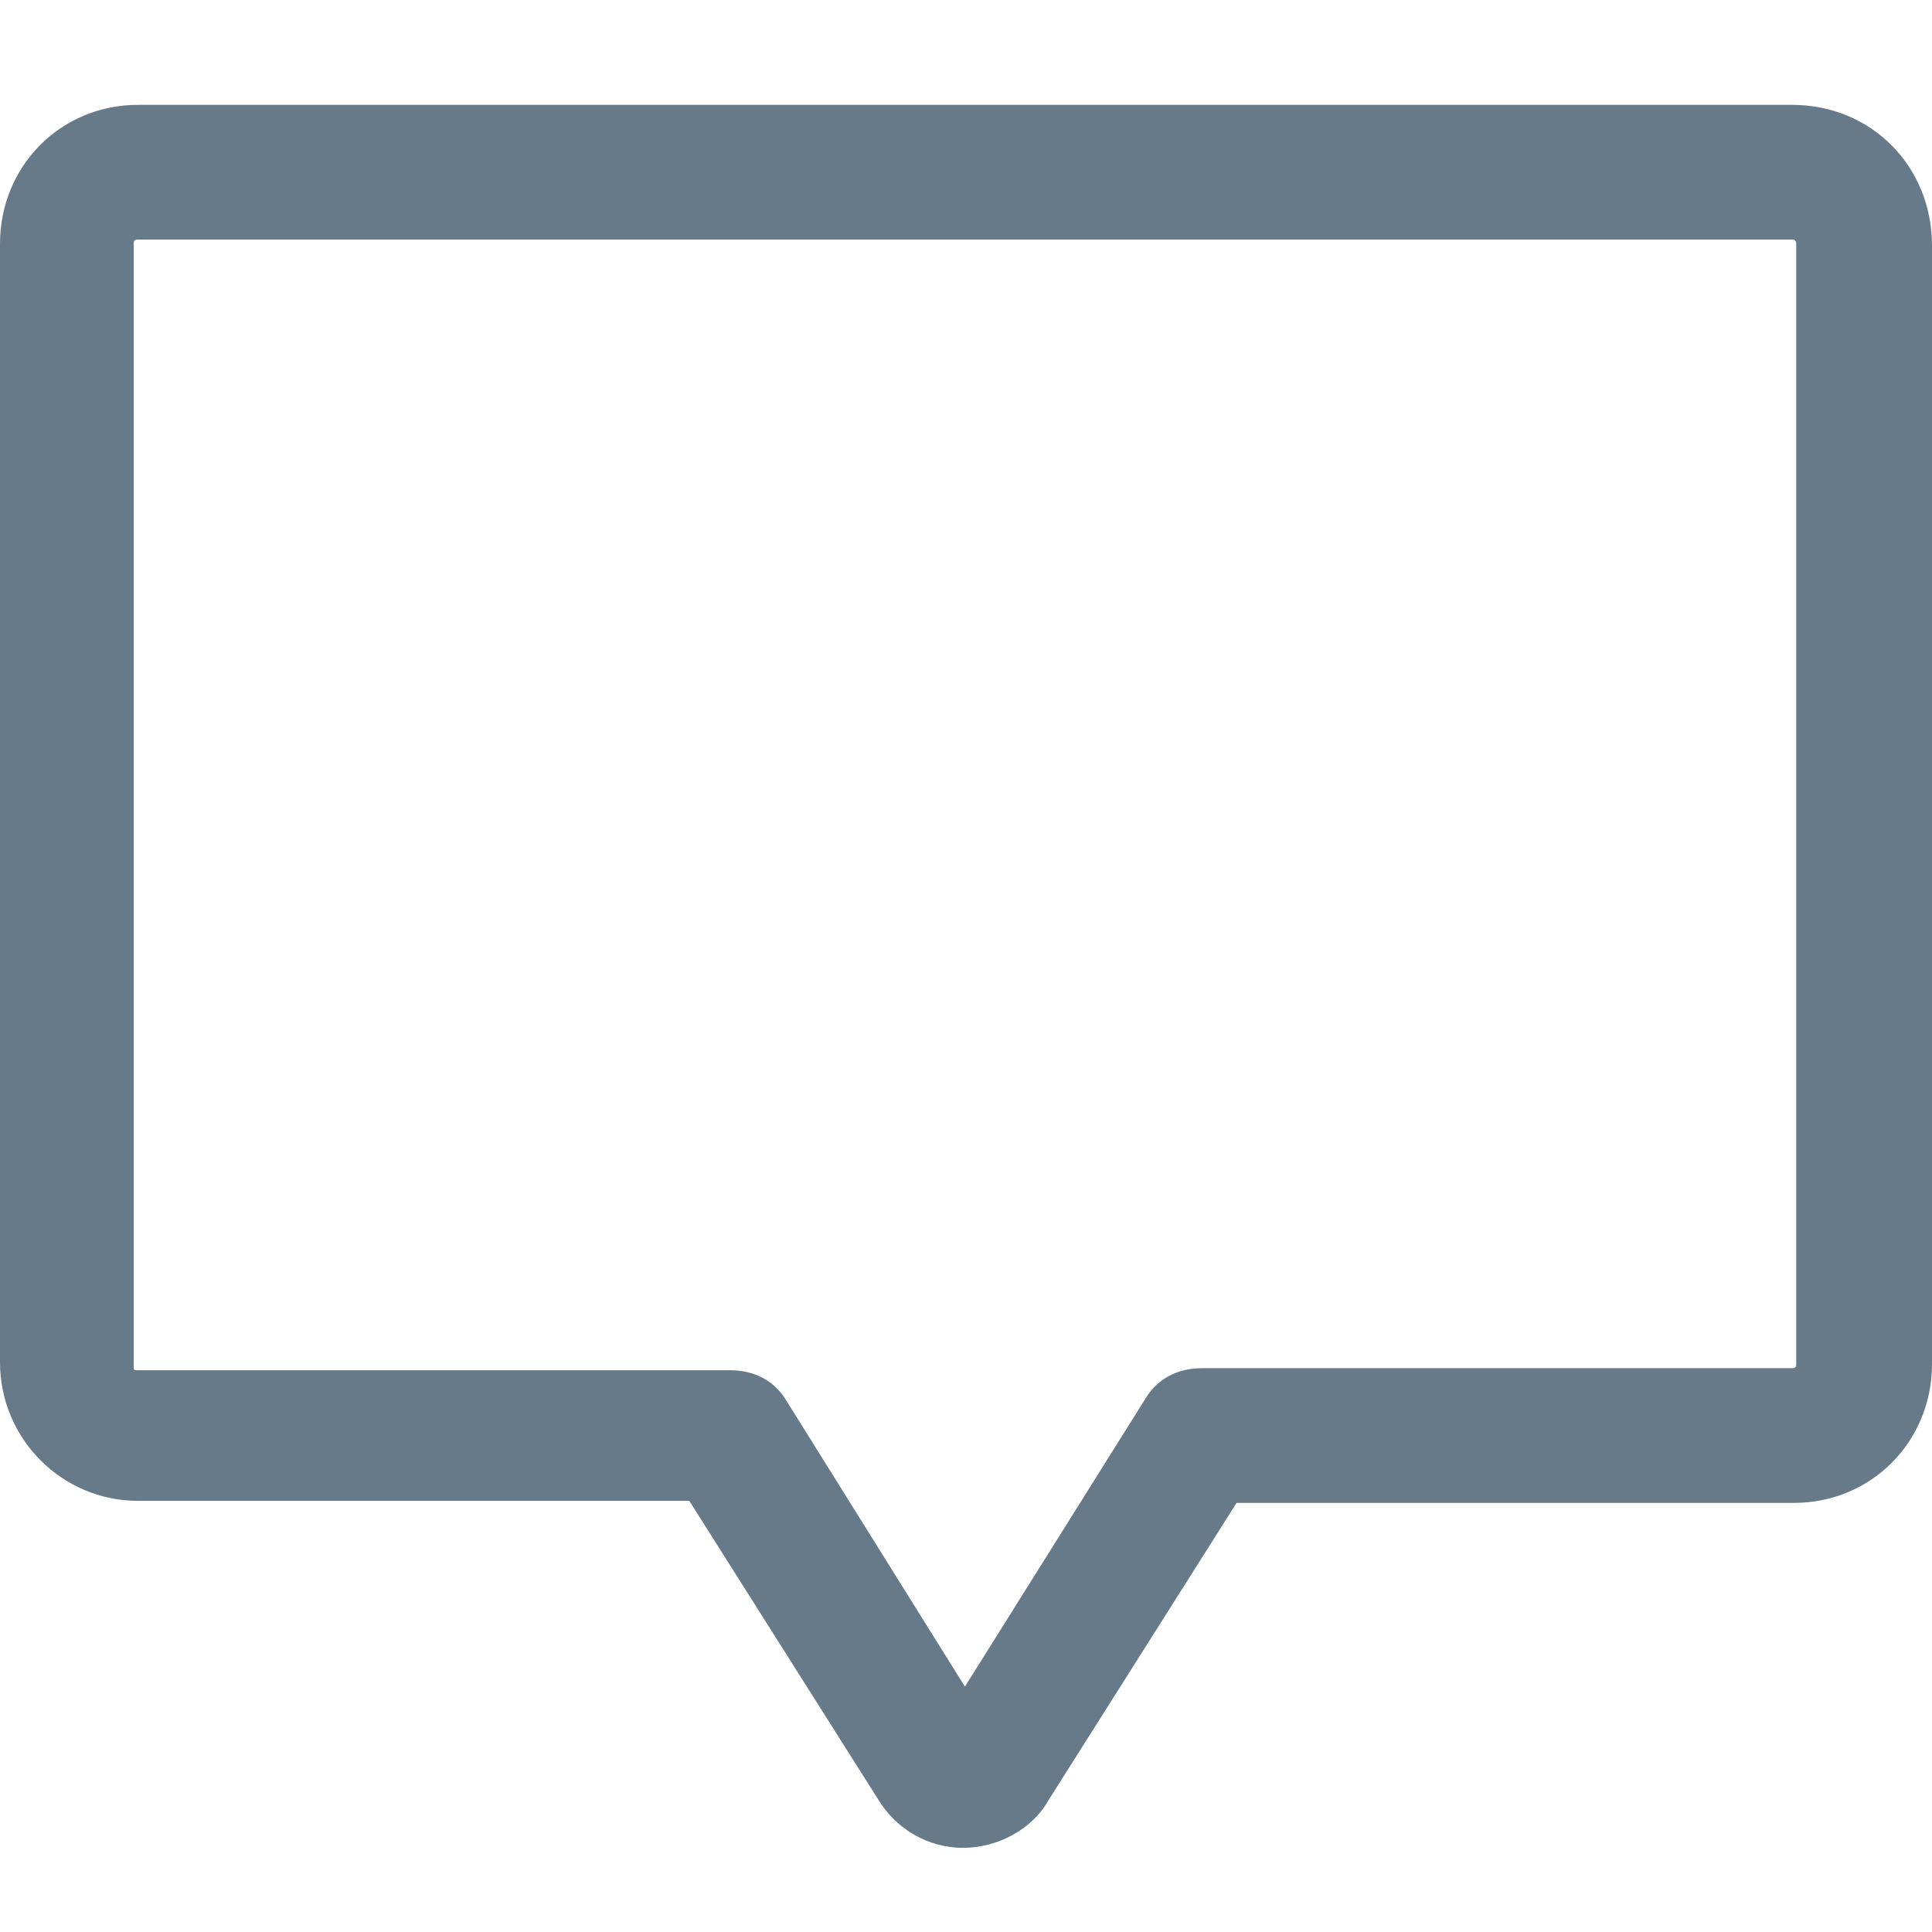 <svg width="18" height="18" viewBox="0 0 18 18" fill="none" xmlns="http://www.w3.org/2000/svg">
<g id="noun-comments-1214538 1" clip-path="url(#clip0_3114_217502)">
<path id="Vector" d="M16.697 0.977H1.284C0.567 0.977 0 1.547 0 2.27V12.69C0 13.413 0.585 13.983 1.284 13.983H6.422L8.178 16.759C8.348 17.044 8.65 17.216 8.972 17.216C9.293 17.216 9.614 17.045 9.765 16.778L11.521 14.002H16.715C17.433 14.002 18 13.432 18 12.709L18 2.289C18 1.547 17.433 0.977 16.697 0.977L16.697 0.977ZM16.735 2.289V12.709C16.735 12.728 16.735 12.747 16.697 12.747H11.2C10.974 12.747 10.785 12.842 10.671 13.032L8.99 15.714L7.328 13.052C7.215 12.861 7.026 12.766 6.799 12.766L1.284 12.766C1.246 12.766 1.246 12.766 1.246 12.728V2.27C1.246 2.251 1.246 2.232 1.284 2.232H16.715C16.735 2.251 16.735 2.251 16.735 2.289L16.735 2.289Z" fill="#677A89"/>
</g>
<defs>
<clipPath id="clip0_3114_217502">
<rect width="18" height="18" fill="white"/>
</clipPath>
</defs>
</svg>
